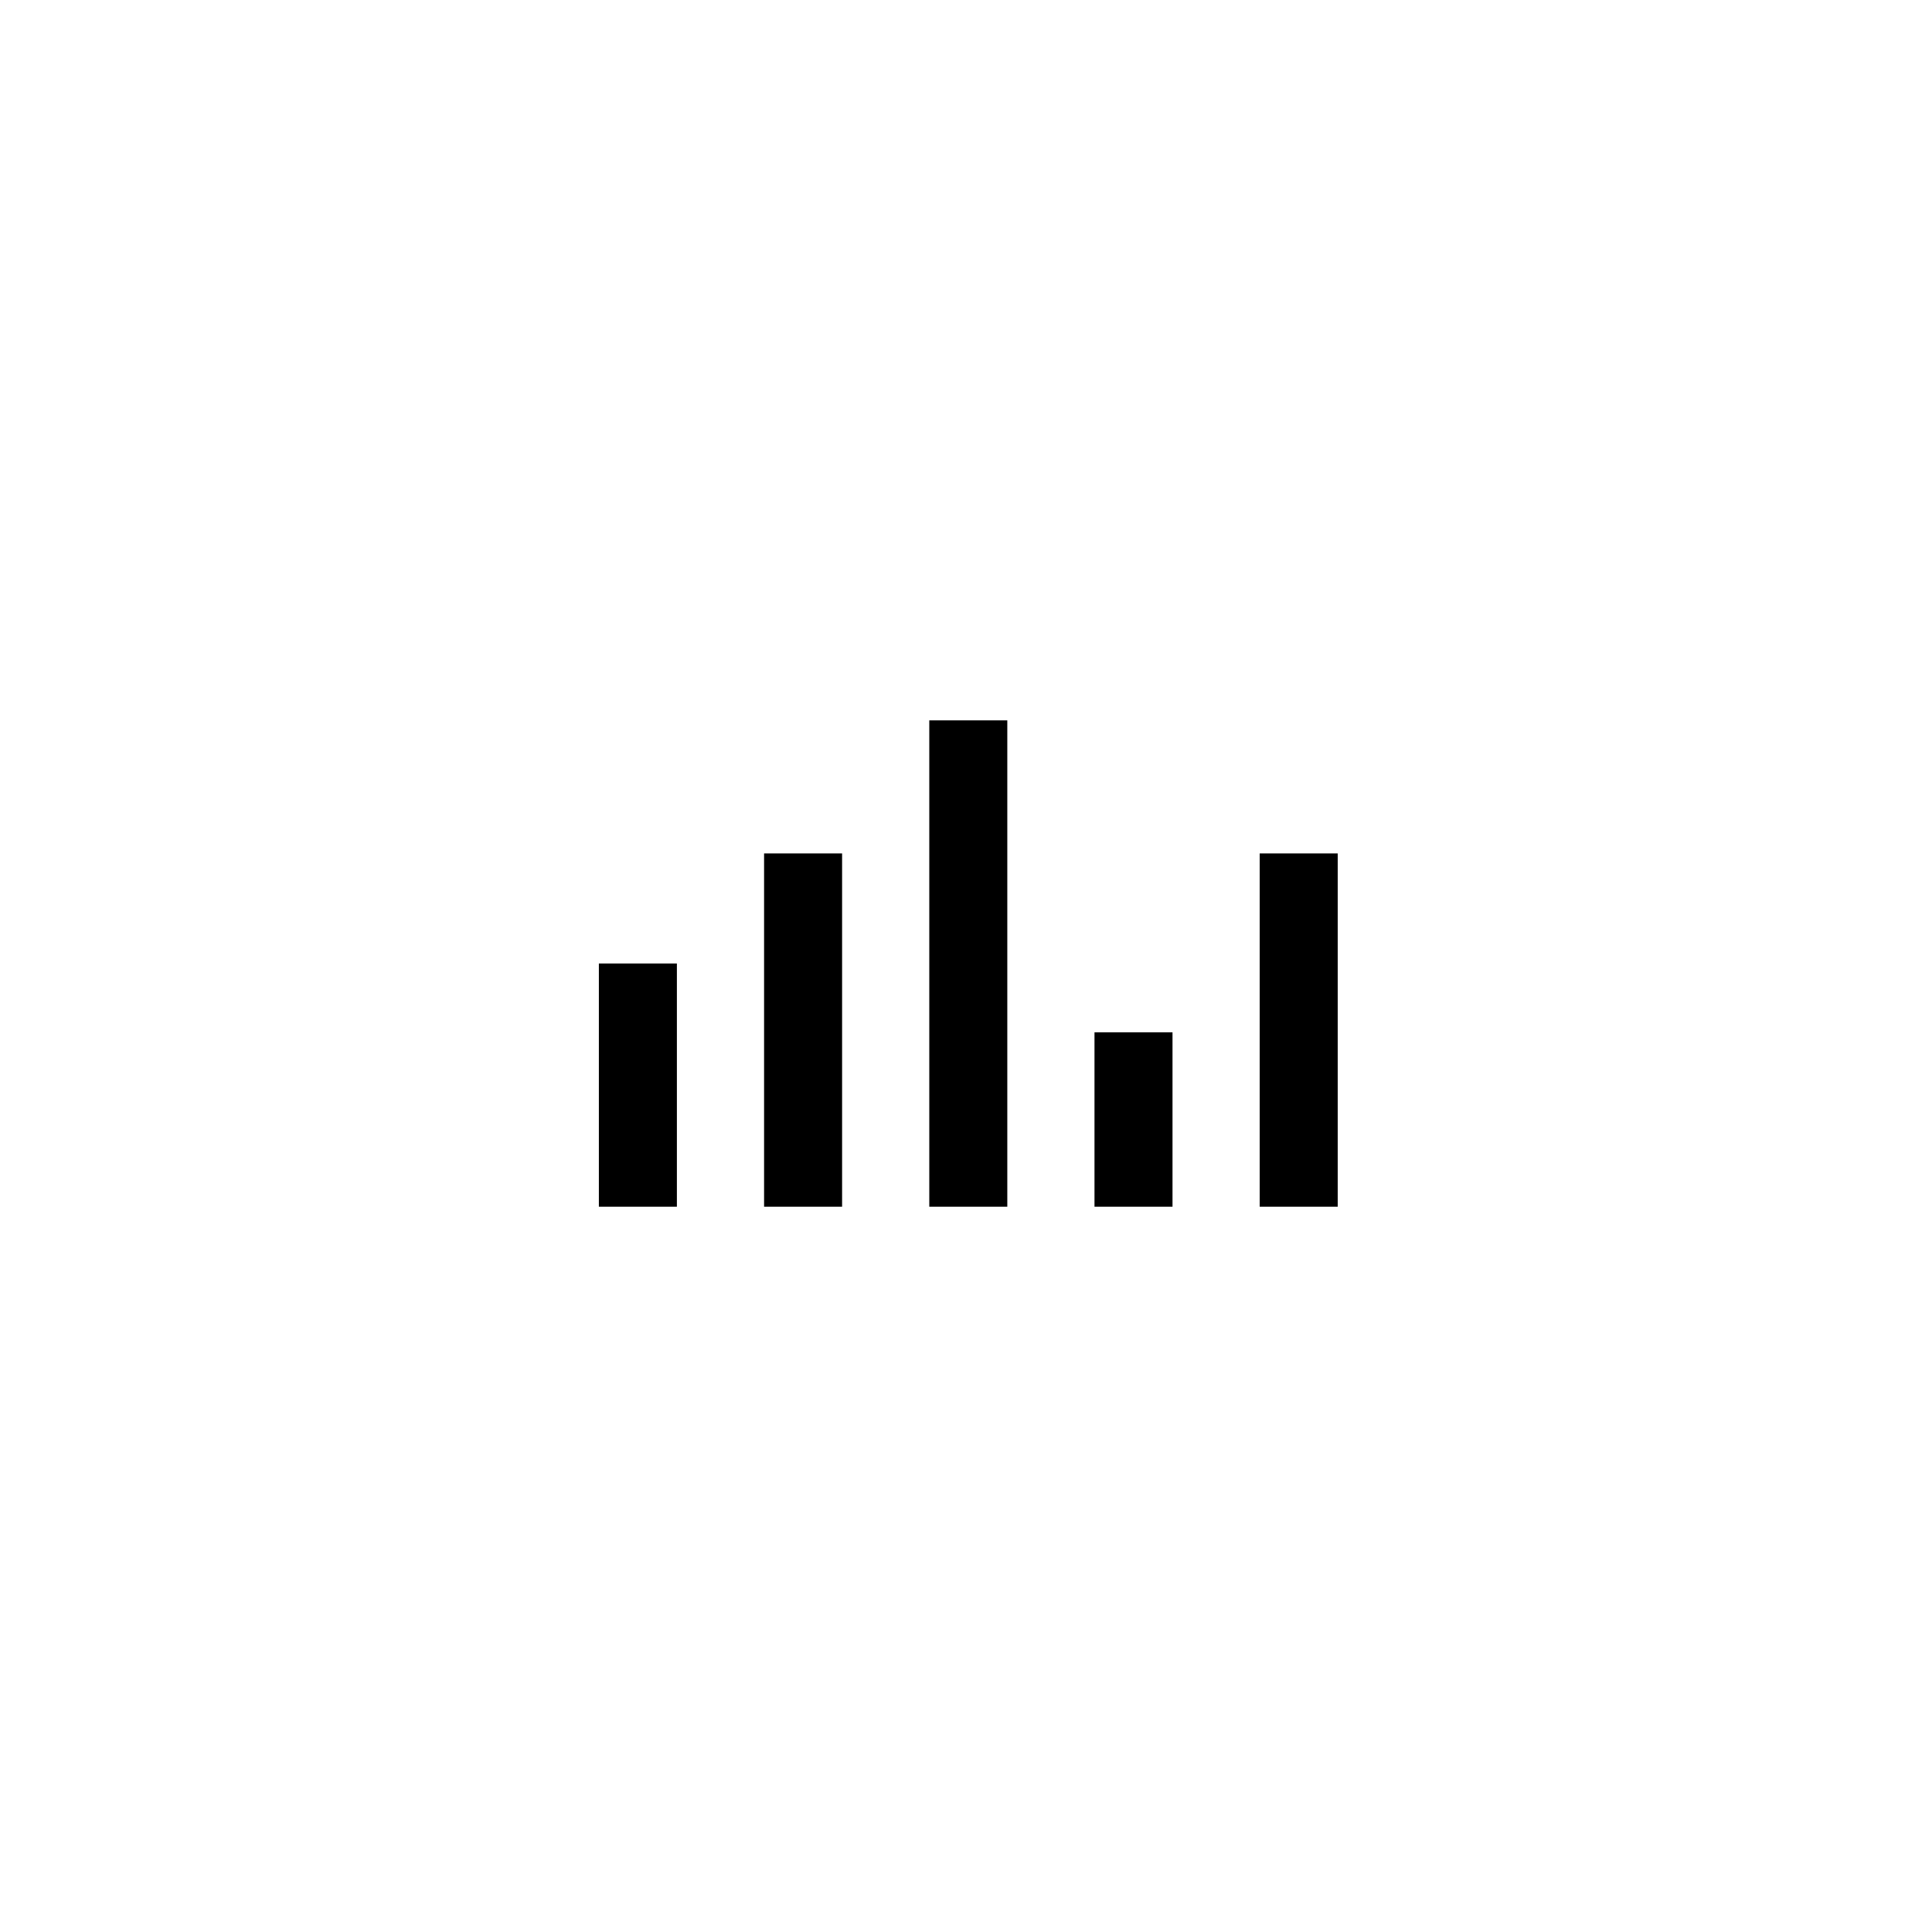 <svg width="421" height="420" viewBox="0 0 421 420" fill="none" xmlns="http://www.w3.org/2000/svg">
<path d="M139 210V263" stroke="black" stroke-width="17" stroke-miterlimit="10"/>
<path d="M175 186V263" stroke="black" stroke-width="17" stroke-miterlimit="10"/>
<path d="M211 157V263" stroke="black" stroke-width="17" stroke-miterlimit="10"/>
<path d="M247 225V263" stroke="black" stroke-width="17" stroke-miterlimit="10"/>
<path d="M283 186V263" stroke="black" stroke-width="17" stroke-miterlimit="10"/>
</svg>
